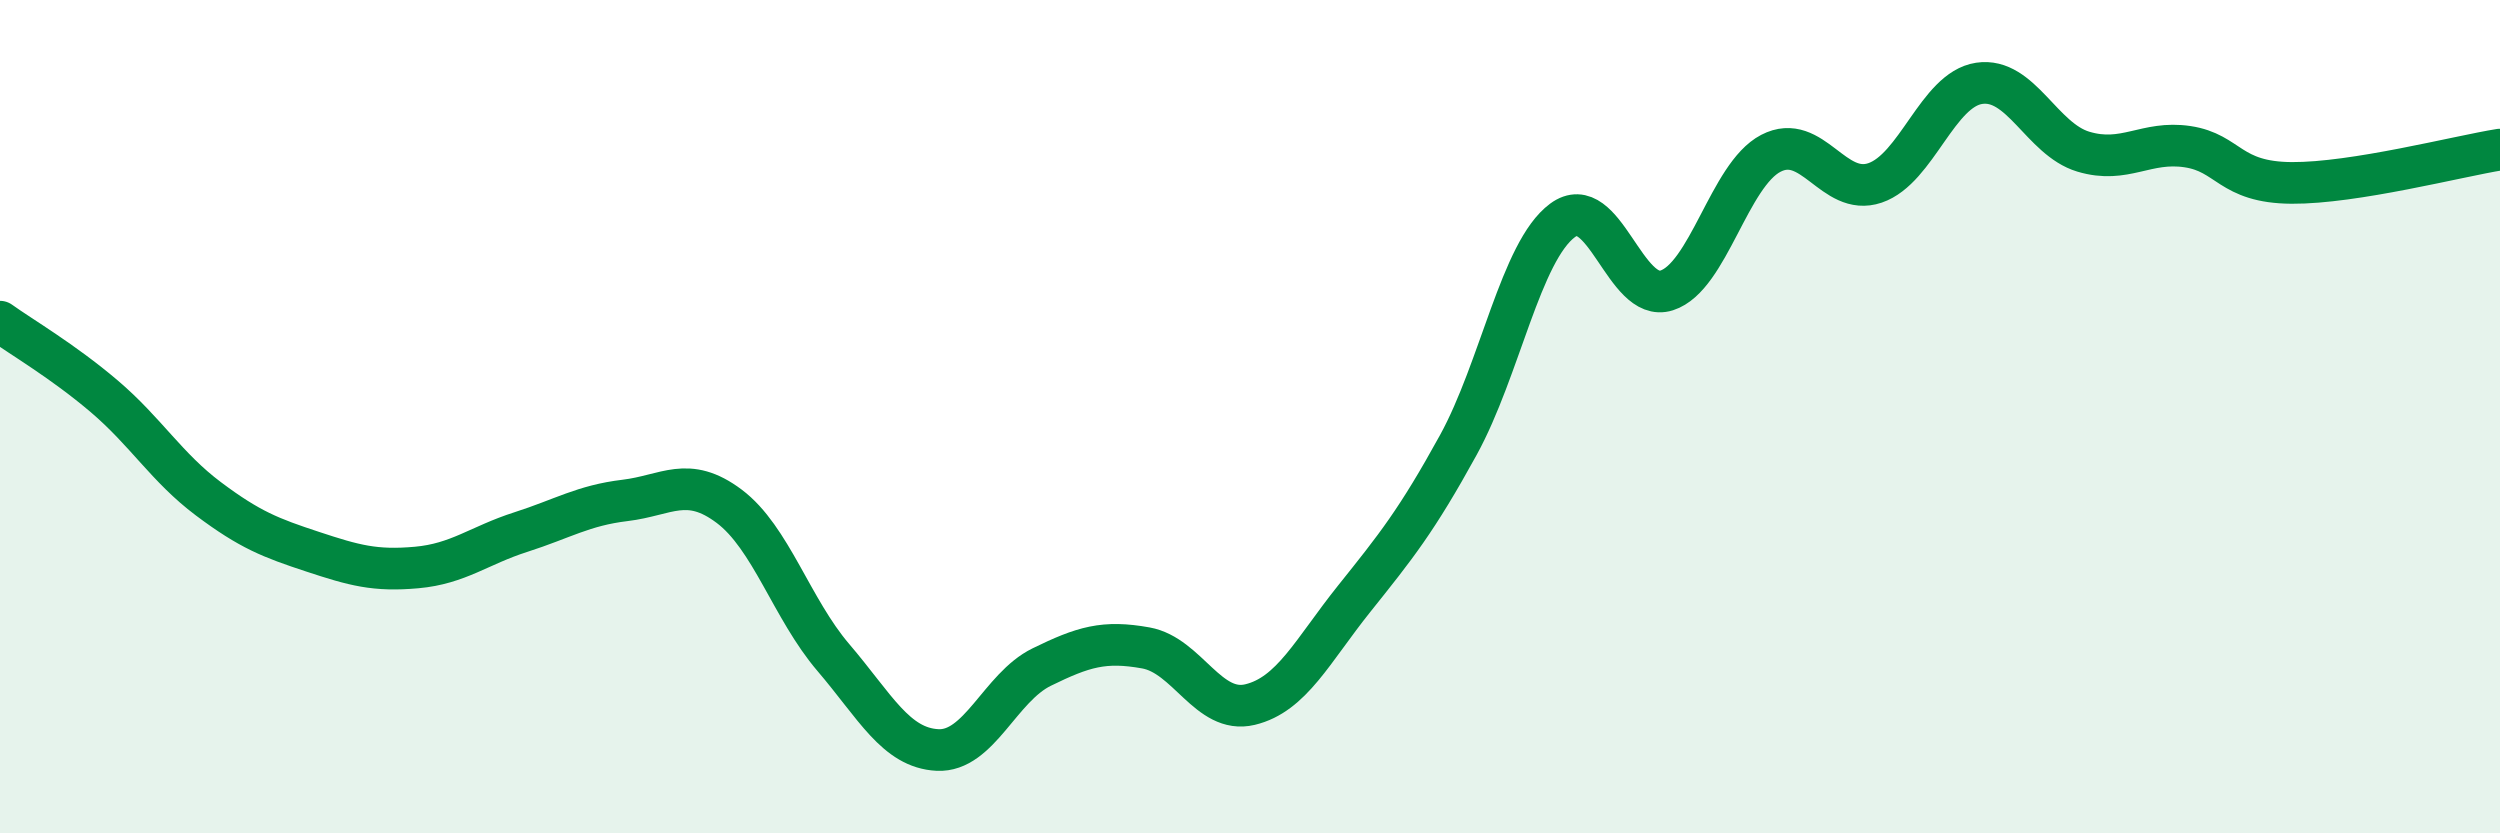 
    <svg width="60" height="20" viewBox="0 0 60 20" xmlns="http://www.w3.org/2000/svg">
      <path
        d="M 0,7.72 C 0.5,8.08 1.5,8.66 2.5,9.51 C 3.5,10.36 4,11.22 5,11.97 C 6,12.72 6.5,12.91 7.5,13.24 C 8.5,13.57 9,13.71 10,13.62 C 11,13.53 11.5,13.09 12.5,12.77 C 13.5,12.45 14,12.13 15,12.01 C 16,11.89 16.5,11.4 17.5,12.15 C 18.5,12.9 19,14.61 20,15.78 C 21,16.95 21.5,17.95 22.5,18 C 23.5,18.05 24,16.5 25,16.01 C 26,15.52 26.5,15.37 27.5,15.55 C 28.5,15.73 29,17.15 30,16.91 C 31,16.67 31.5,15.62 32.5,14.37 C 33.5,13.12 34,12.5 35,10.68 C 36,8.86 36.5,6.03 37.5,5.29 C 38.5,4.55 39,7.29 40,6.97 C 41,6.65 41.5,4.2 42.5,3.68 C 43.5,3.16 44,4.73 45,4.39 C 46,4.05 46.5,2.15 47.5,2 C 48.5,1.85 49,3.34 50,3.64 C 51,3.94 51.5,3.37 52.5,3.52 C 53.5,3.67 53.5,4.38 55,4.39 C 56.5,4.4 59,3.75 60,3.59L60 20L0 20Z"
        fill="#008740"
        opacity="0.1"
        stroke-linecap="round"
        stroke-linejoin="round"
      />
      <path
        d="M 0,7.72 C 0.5,8.08 1.5,8.66 2.5,9.51 C 3.5,10.36 4,11.22 5,11.97 C 6,12.72 6.5,12.91 7.5,13.24 C 8.5,13.57 9,13.71 10,13.62 C 11,13.53 11.5,13.09 12.5,12.77 C 13.5,12.45 14,12.13 15,12.01 C 16,11.89 16.5,11.4 17.5,12.15 C 18.5,12.9 19,14.61 20,15.78 C 21,16.95 21.5,17.95 22.5,18 C 23.5,18.05 24,16.5 25,16.01 C 26,15.52 26.5,15.37 27.5,15.55 C 28.5,15.73 29,17.15 30,16.91 C 31,16.67 31.5,15.62 32.5,14.37 C 33.5,13.12 34,12.5 35,10.68 C 36,8.86 36.5,6.03 37.5,5.29 C 38.5,4.55 39,7.29 40,6.97 C 41,6.65 41.5,4.2 42.5,3.68 C 43.5,3.16 44,4.73 45,4.39 C 46,4.05 46.5,2.15 47.5,2 C 48.5,1.85 49,3.34 50,3.64 C 51,3.94 51.5,3.37 52.5,3.52 C 53.5,3.67 53.5,4.38 55,4.39 C 56.5,4.4 59,3.75 60,3.59"
        stroke="#008740"
        stroke-width="1"
        fill="none"
        stroke-linecap="round"
        stroke-linejoin="round"
      />
    </svg>
  